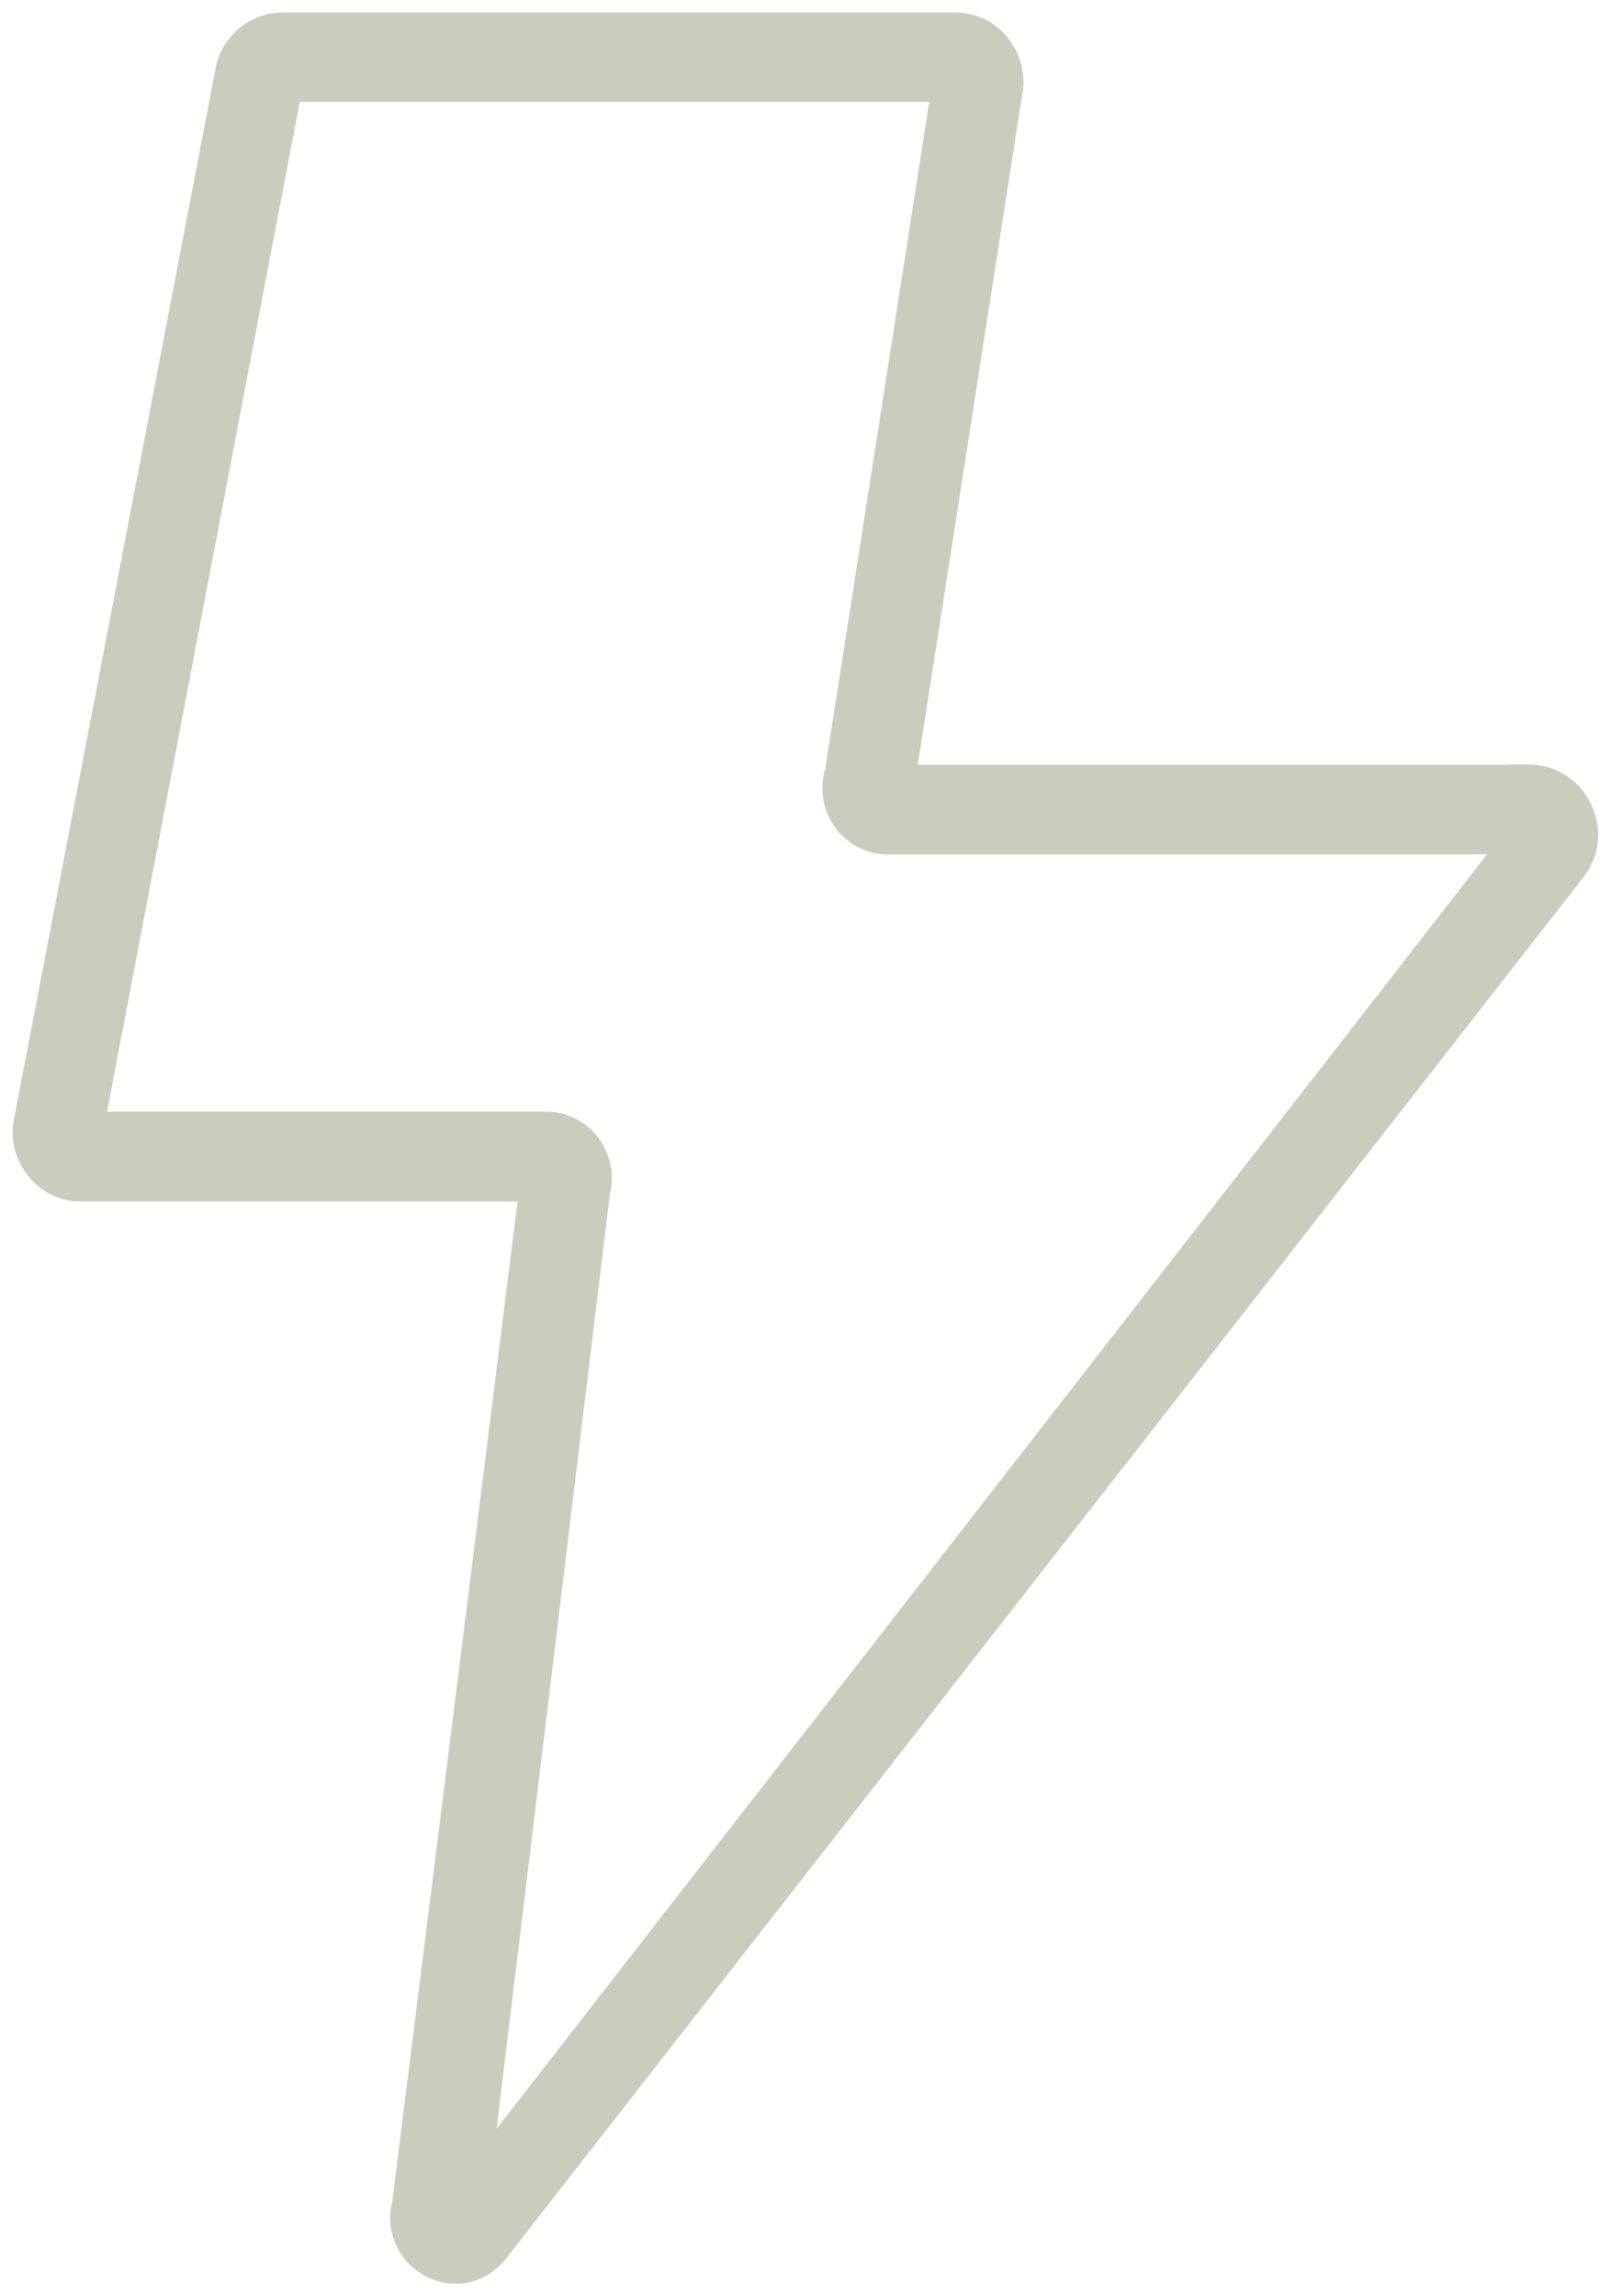 <?xml version="1.0" encoding="UTF-8"?> <svg xmlns="http://www.w3.org/2000/svg" width="65" height="92" viewBox="0 0 65 92" fill="none"><g clip-path="url(#clip0_89_29)"><path d="M63.77 32.25C63.32 31.25 62.35 30.63 61.25 30.63H60.42L60.43 30.64H36.78L40.93 4C41.14 3.14 40.95 2.25 40.43 1.57C39.92 0.89 39.13 0.5 38.26 0.5H11.32C10.09 0.5 8.98 1.36 8.67 2.58L0.6 44.64C0.37 45.49 0.56 46.38 1.09 47.07C1.61 47.75 2.39 48.14 3.24 48.14H20.74L15.72 88.21C15.41 89.39 15.98 90.65 17.07 91.2C17.44 91.39 17.85 91.5 18.25 91.5C19 91.5 19.7 91.17 20.23 90.55L63.38 35.24C64.1 34.38 64.25 33.24 63.77 32.25ZM23.96 45.56C23.47 44.92 22.7 44.54 21.91 44.54H4.29L12.01 4.08H37.24L33.07 30.81C32.83 31.61 32.98 32.49 33.48 33.17C33.97 33.83 34.75 34.23 35.56 34.23H59.59L19.9 85.29L24.44 47.84C24.49 47.62 24.52 47.4 24.52 47.21C24.52 46.63 24.33 46.06 23.96 45.56Z" fill="#CACCBC"></path></g><defs><clipPath id="clip0_89_29"><rect width="63.55" height="90.99" fill="white" transform="translate(0.5 0.5)"></rect></clipPath></defs></svg> 